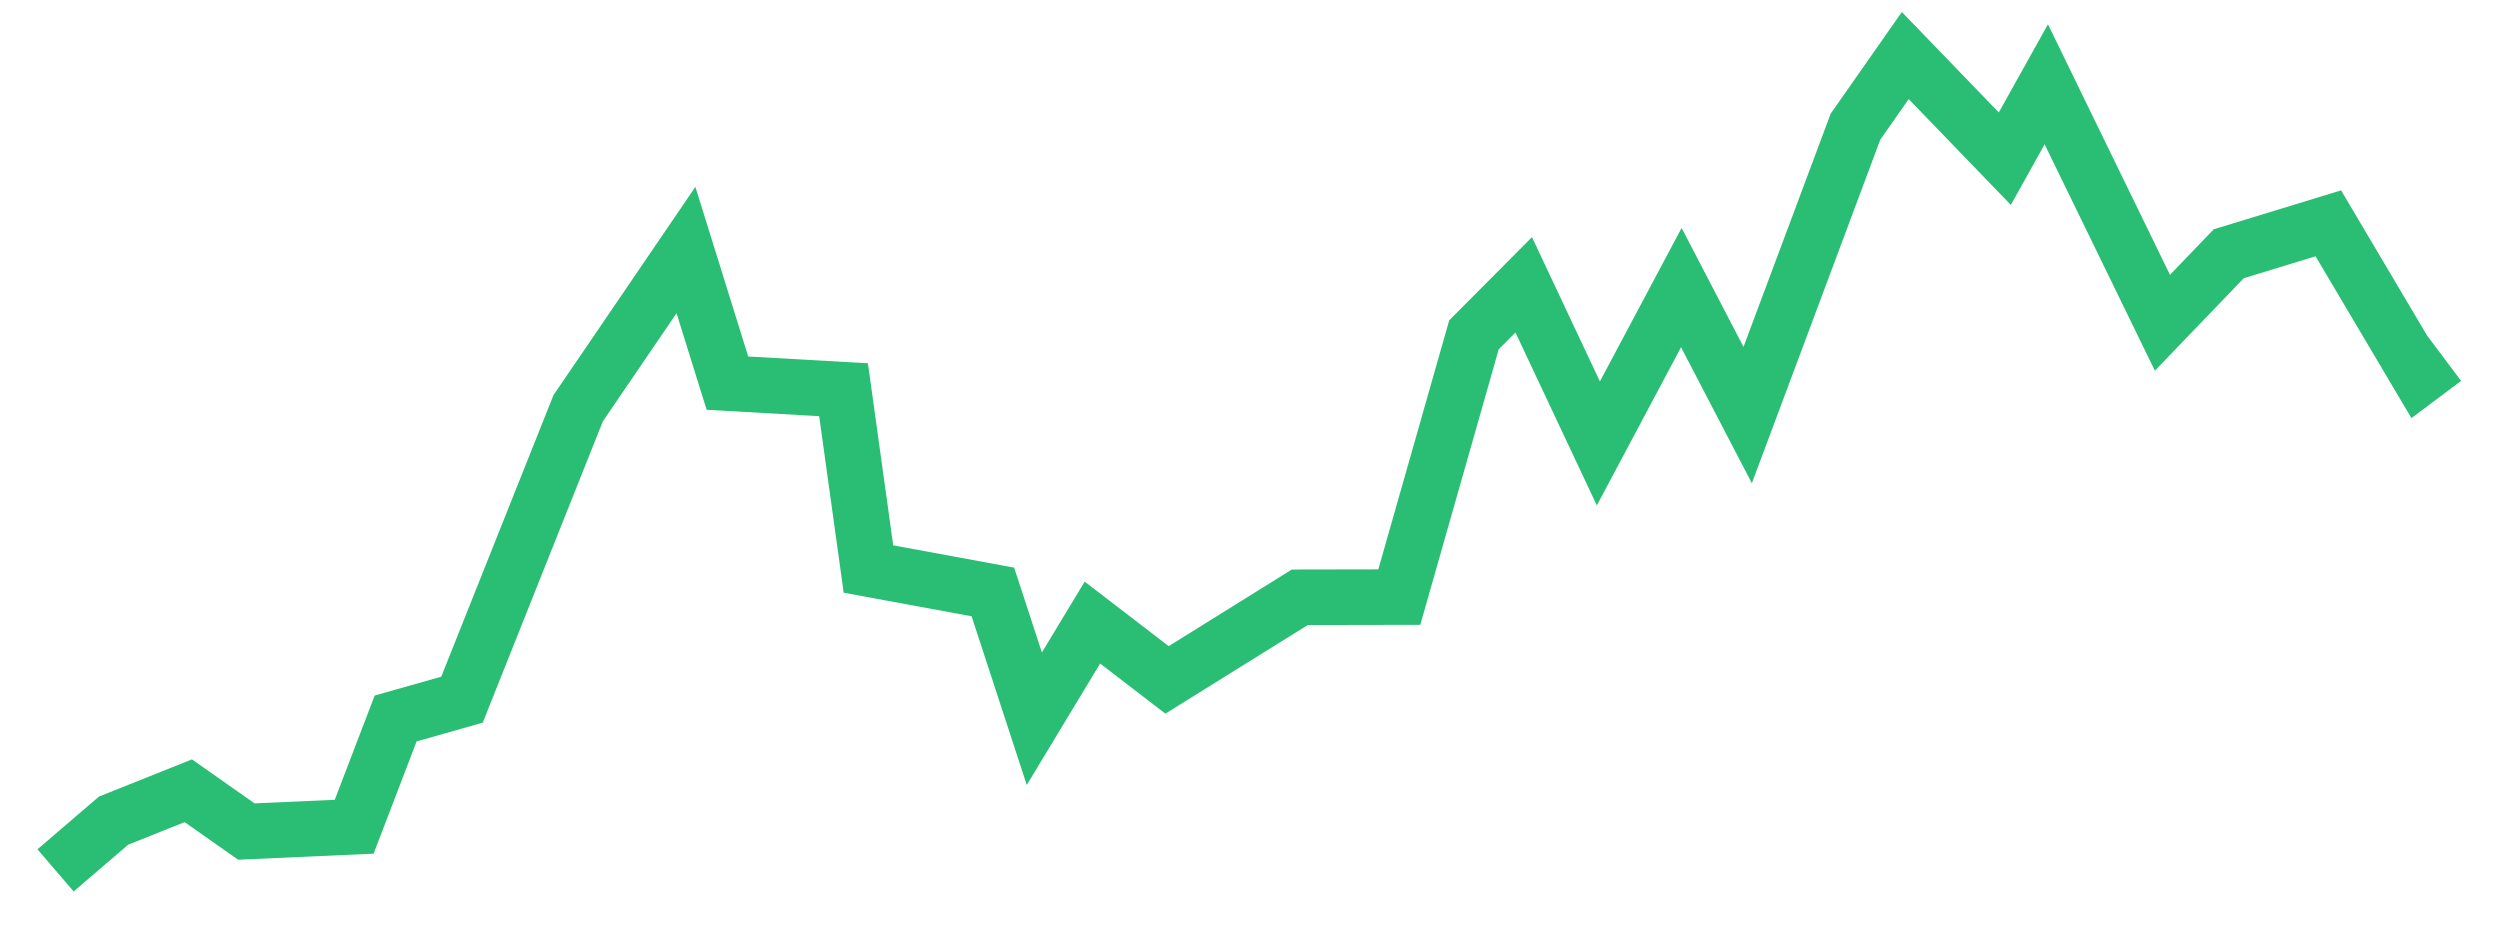 <svg xmlns="http://www.w3.org/2000/svg" width="135" height="50" viewBox="0 0 135 50" shape-rendering="auto"><polyline points="3 47, 6.135 44.313, 10.167 42.7, 13.302 44.903, 19.125 44.644, 21.365 38.798, 24.948 37.782, 31.219 22.049, 37.042 13.502, 39.281 20.69, 45.552 21.045, 46.896 30.727, 53.615 31.966, 55.854 38.811, 58.99 33.619, 63.021 36.715, 70.188 32.253, 75.562 32.243, 79.594 18.081, 82.281 15.38, 86.312 23.945, 90.792 15.53, 94.375 22.413, 100.198 6.836, 102.885 3, 108.26 8.569, 110.5 4.552, 116.771 17.429, 120.354 13.702, 125.729 12.059, 130.656 20.376, 132 19.369" stroke="#29BE73" stroke-width="3" stroke-opacity="1" fill="none" fill-opacity="0"></polyline></svg>